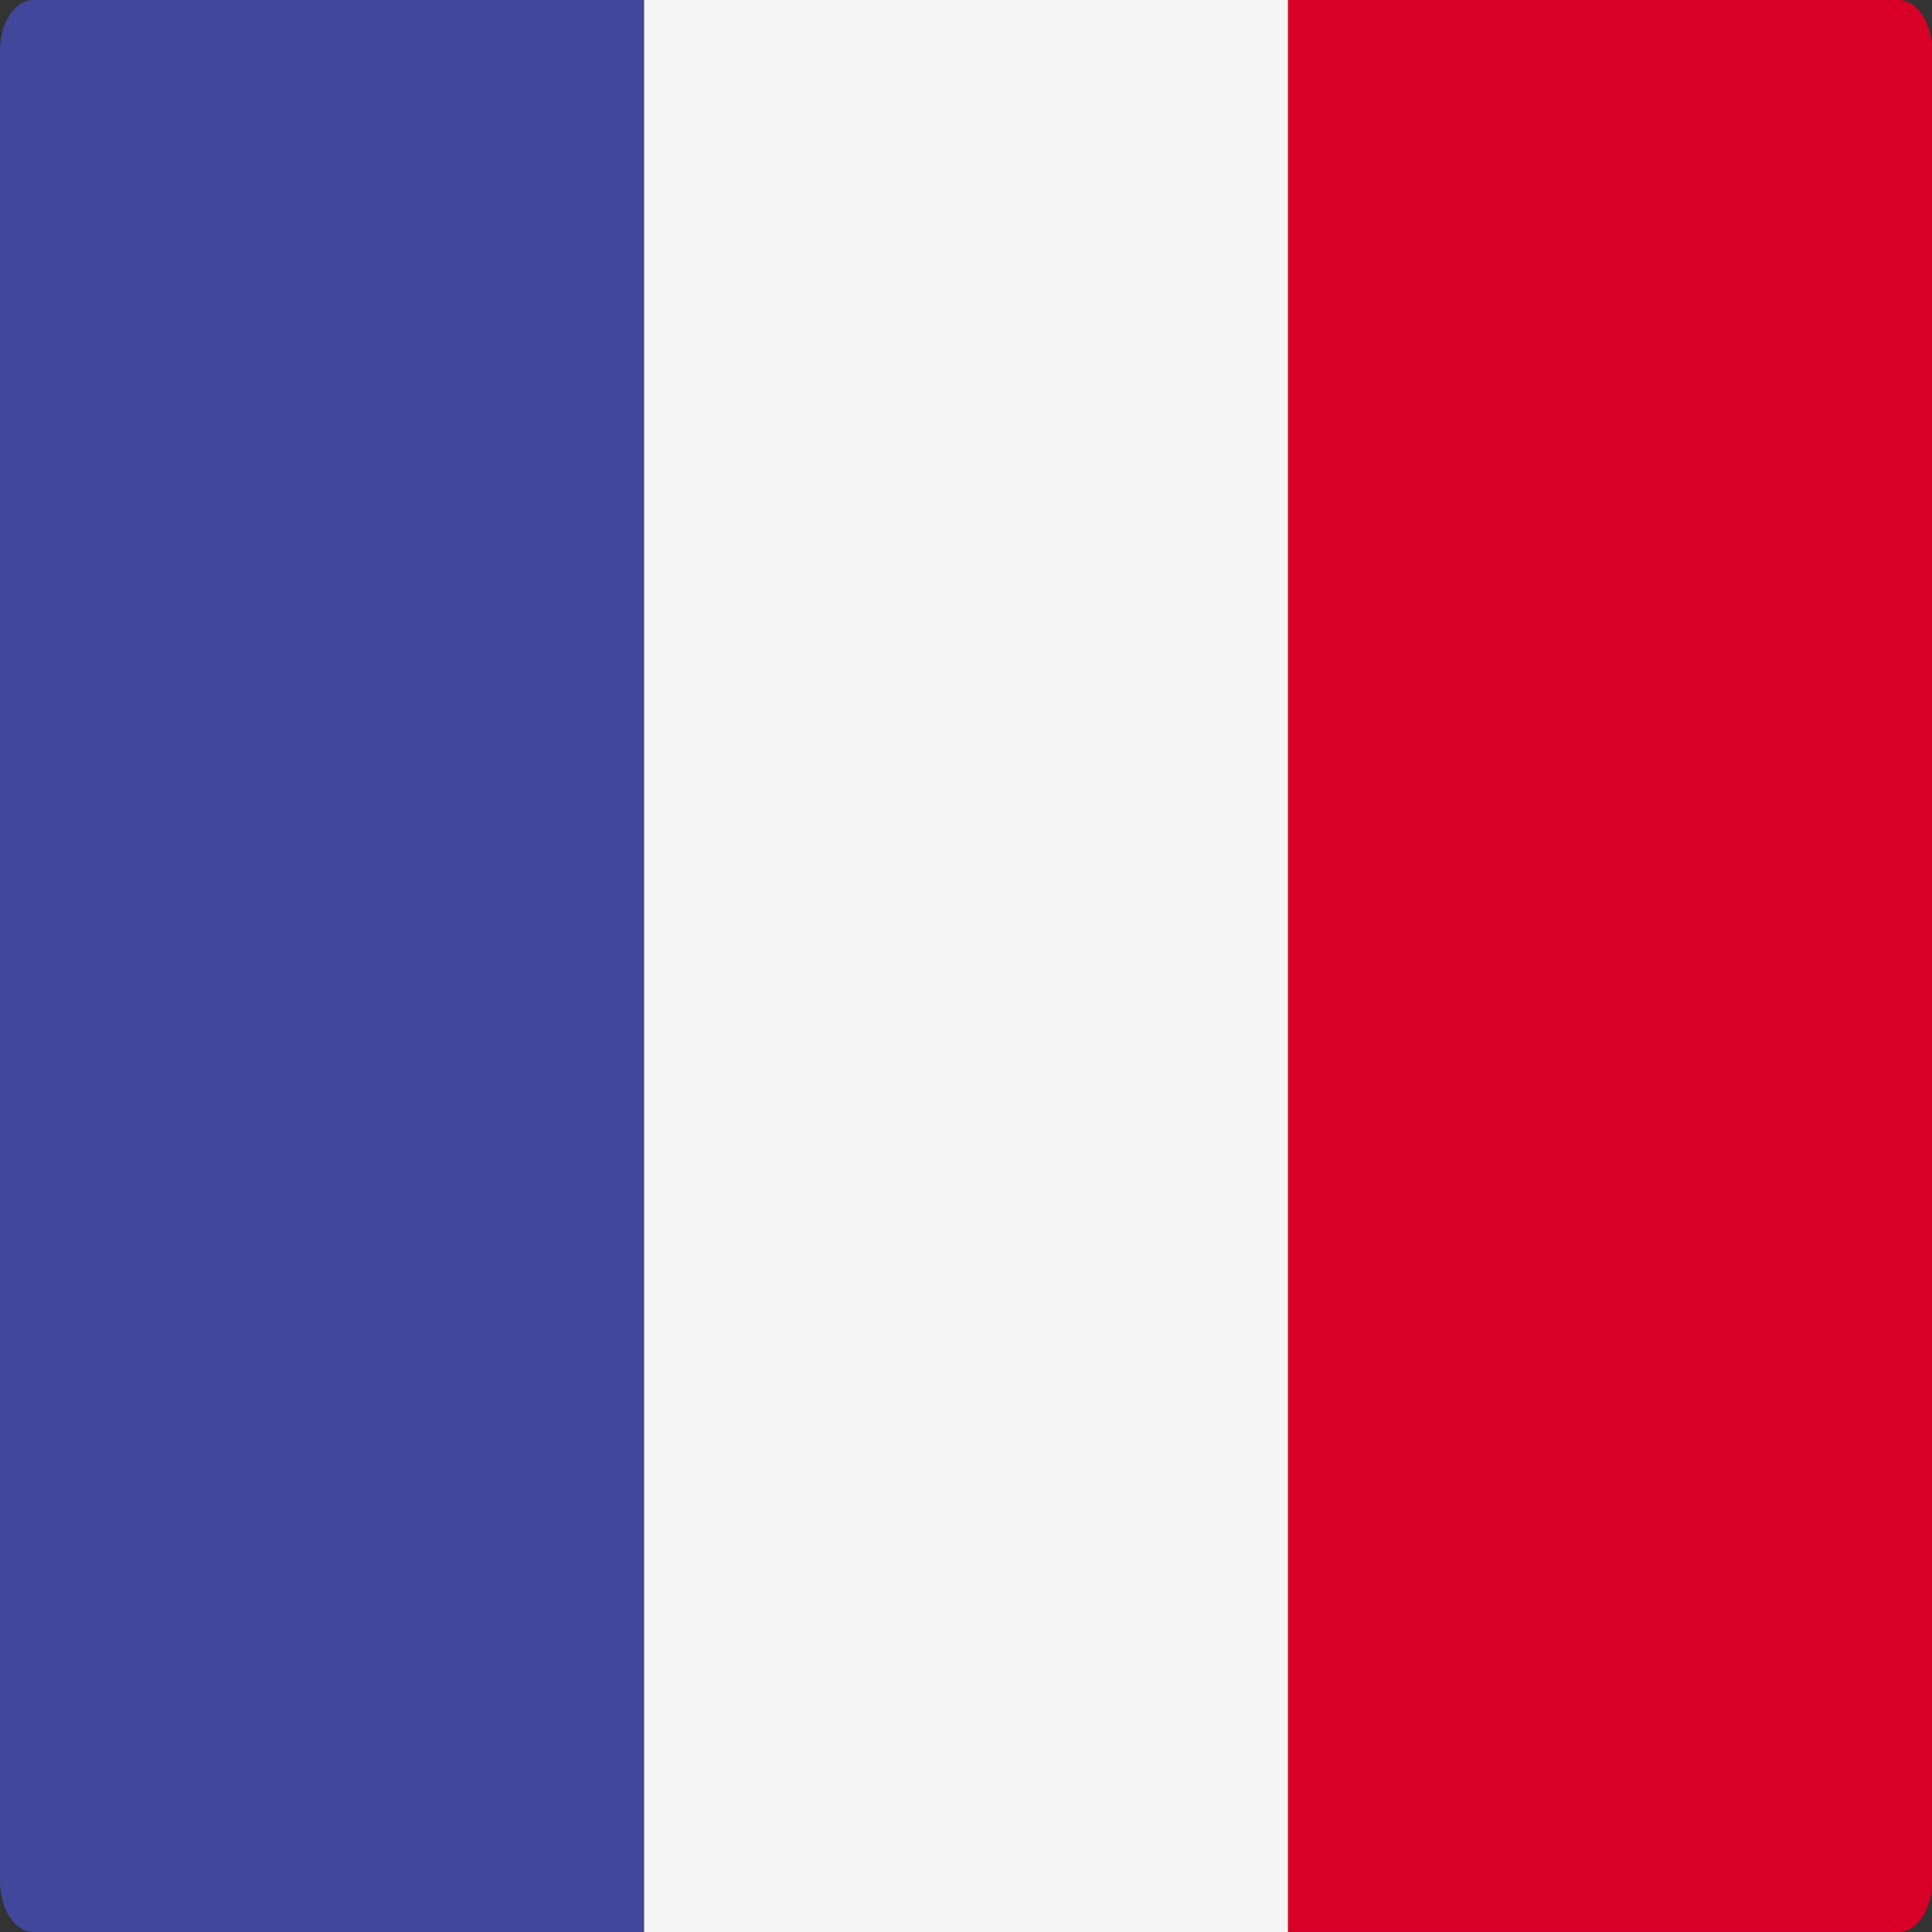<?xml version="1.0" encoding="UTF-8"?>
<svg xmlns="http://www.w3.org/2000/svg" width="32" height="32" viewBox="0 0 32 32" fill="none">
  <rect x="0" y="0" width="32" height="32" fill="#333333" stroke="none"/>
  <path d="M10.667 32H0.552C0.247 32 0 31.622 0 31.157V0.842C0 0.377 0.247 0 0.552 0H10.667V32Z" fill="#41479B"></path>
  <path d="M21.335 0H10.668V32H21.335V0Z" fill="#F5F5F5"></path>
  <path d="M31.449 31.999H21.334V0H31.449C31.754 0 32.001 0.377 32.001 0.842V31.157C32.001 31.622 31.754 31.999 31.449 31.999Z" fill="#D80027"></path>
</svg>
